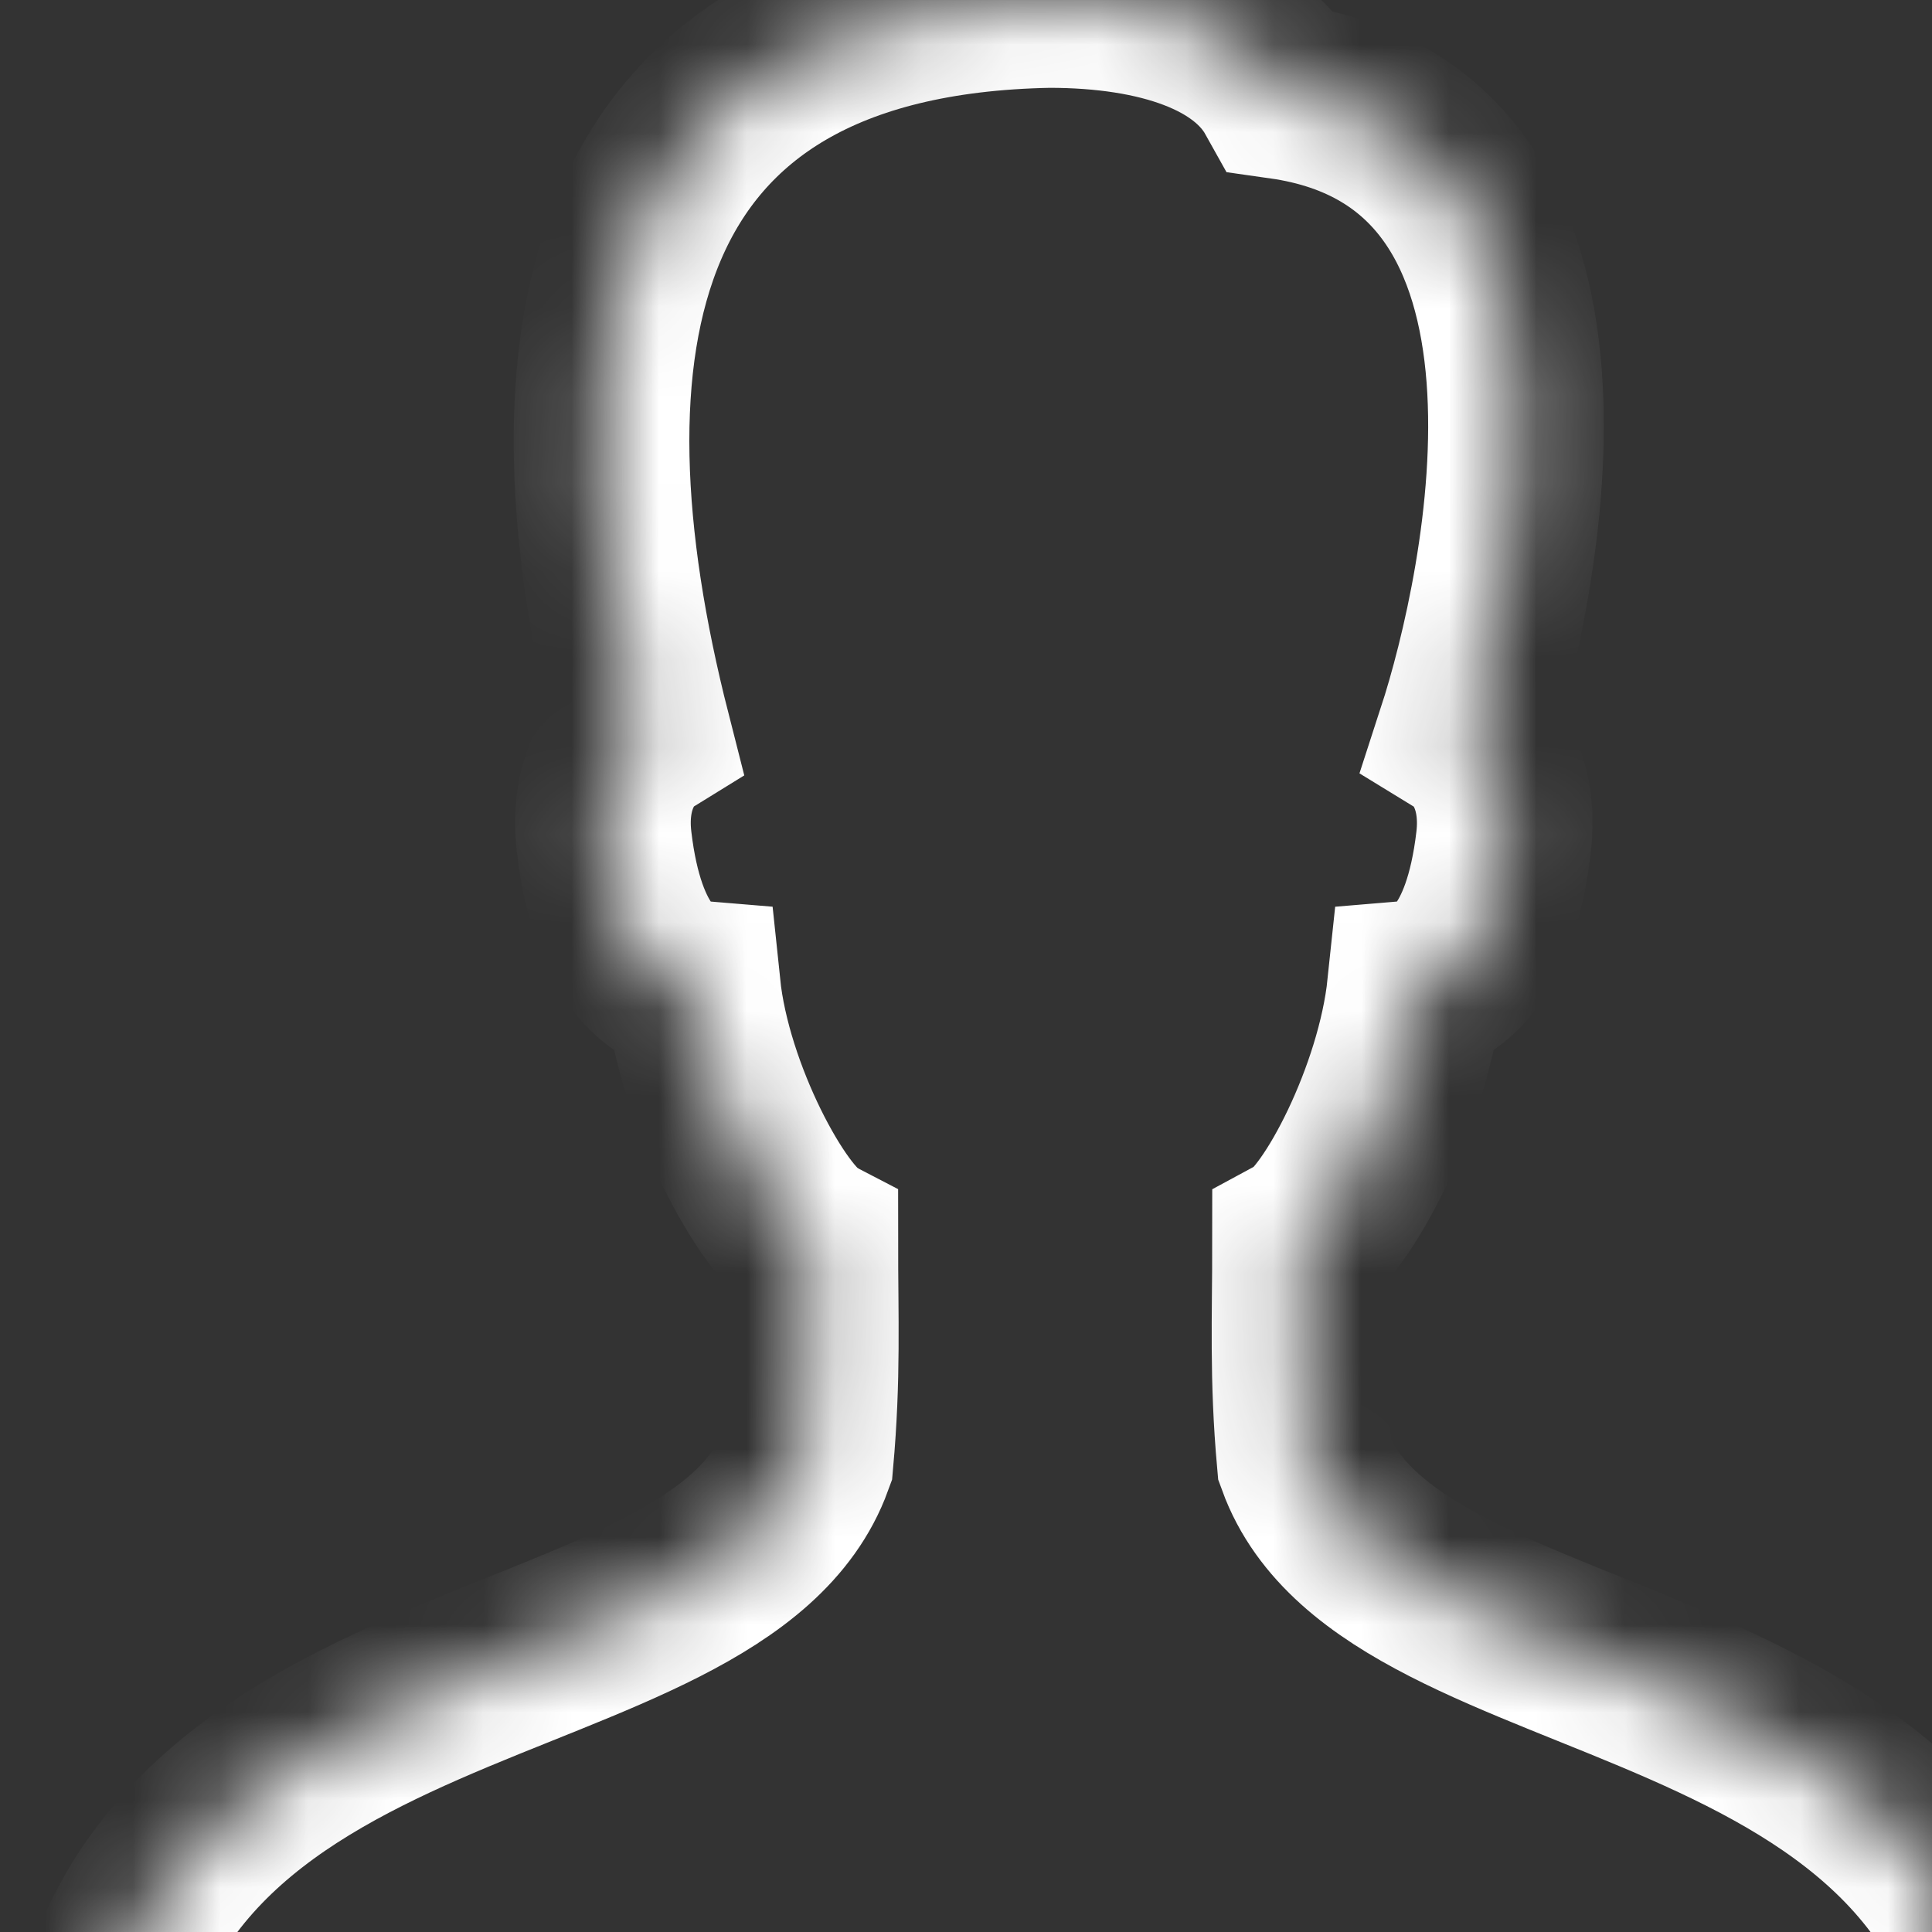 <svg width="22" height="22" viewBox="0 0 22 22" xmlns="http://www.w3.org/2000/svg" xmlns:xlink="http://www.w3.org/1999/xlink"><rect x="0" y="0" width="22" height="22" fill="#333333" stroke="none"/><title>icon-1</title><defs><path d="M14.856 16.629c-.085-.953-.052-1.618-.052-2.488.422-.226 1.18-1.67 1.308-2.889.332-.028.856-.359 1.01-1.665.082-.702-.247-1.097-.447-1.22.54-1.66 1.664-6.797-2.077-7.327C14.213.35 13.227 0 11.946 0 6.82.096 6.2 3.951 7.325 8.366c-.2.124-.529.52-.446 1.22.154 1.307.677 1.638 1.01 1.666.127 1.219.914 2.663 1.338 2.889 0 .87.032 1.535-.053 2.488C8.16 19.413 1.316 18.631 1 24h22c-.316-5.369-7.13-4.587-8.144-7.371z" id="a"/><mask id="b" x="0" y="0" width="22" height="24" fill="#fff"><use xlink:href="#a"/></mask></defs><use mask="url(#b)" xlink:href="#a" stroke-width="2" stroke="#FFF" fill="none" fill-rule="evenodd"/></svg>